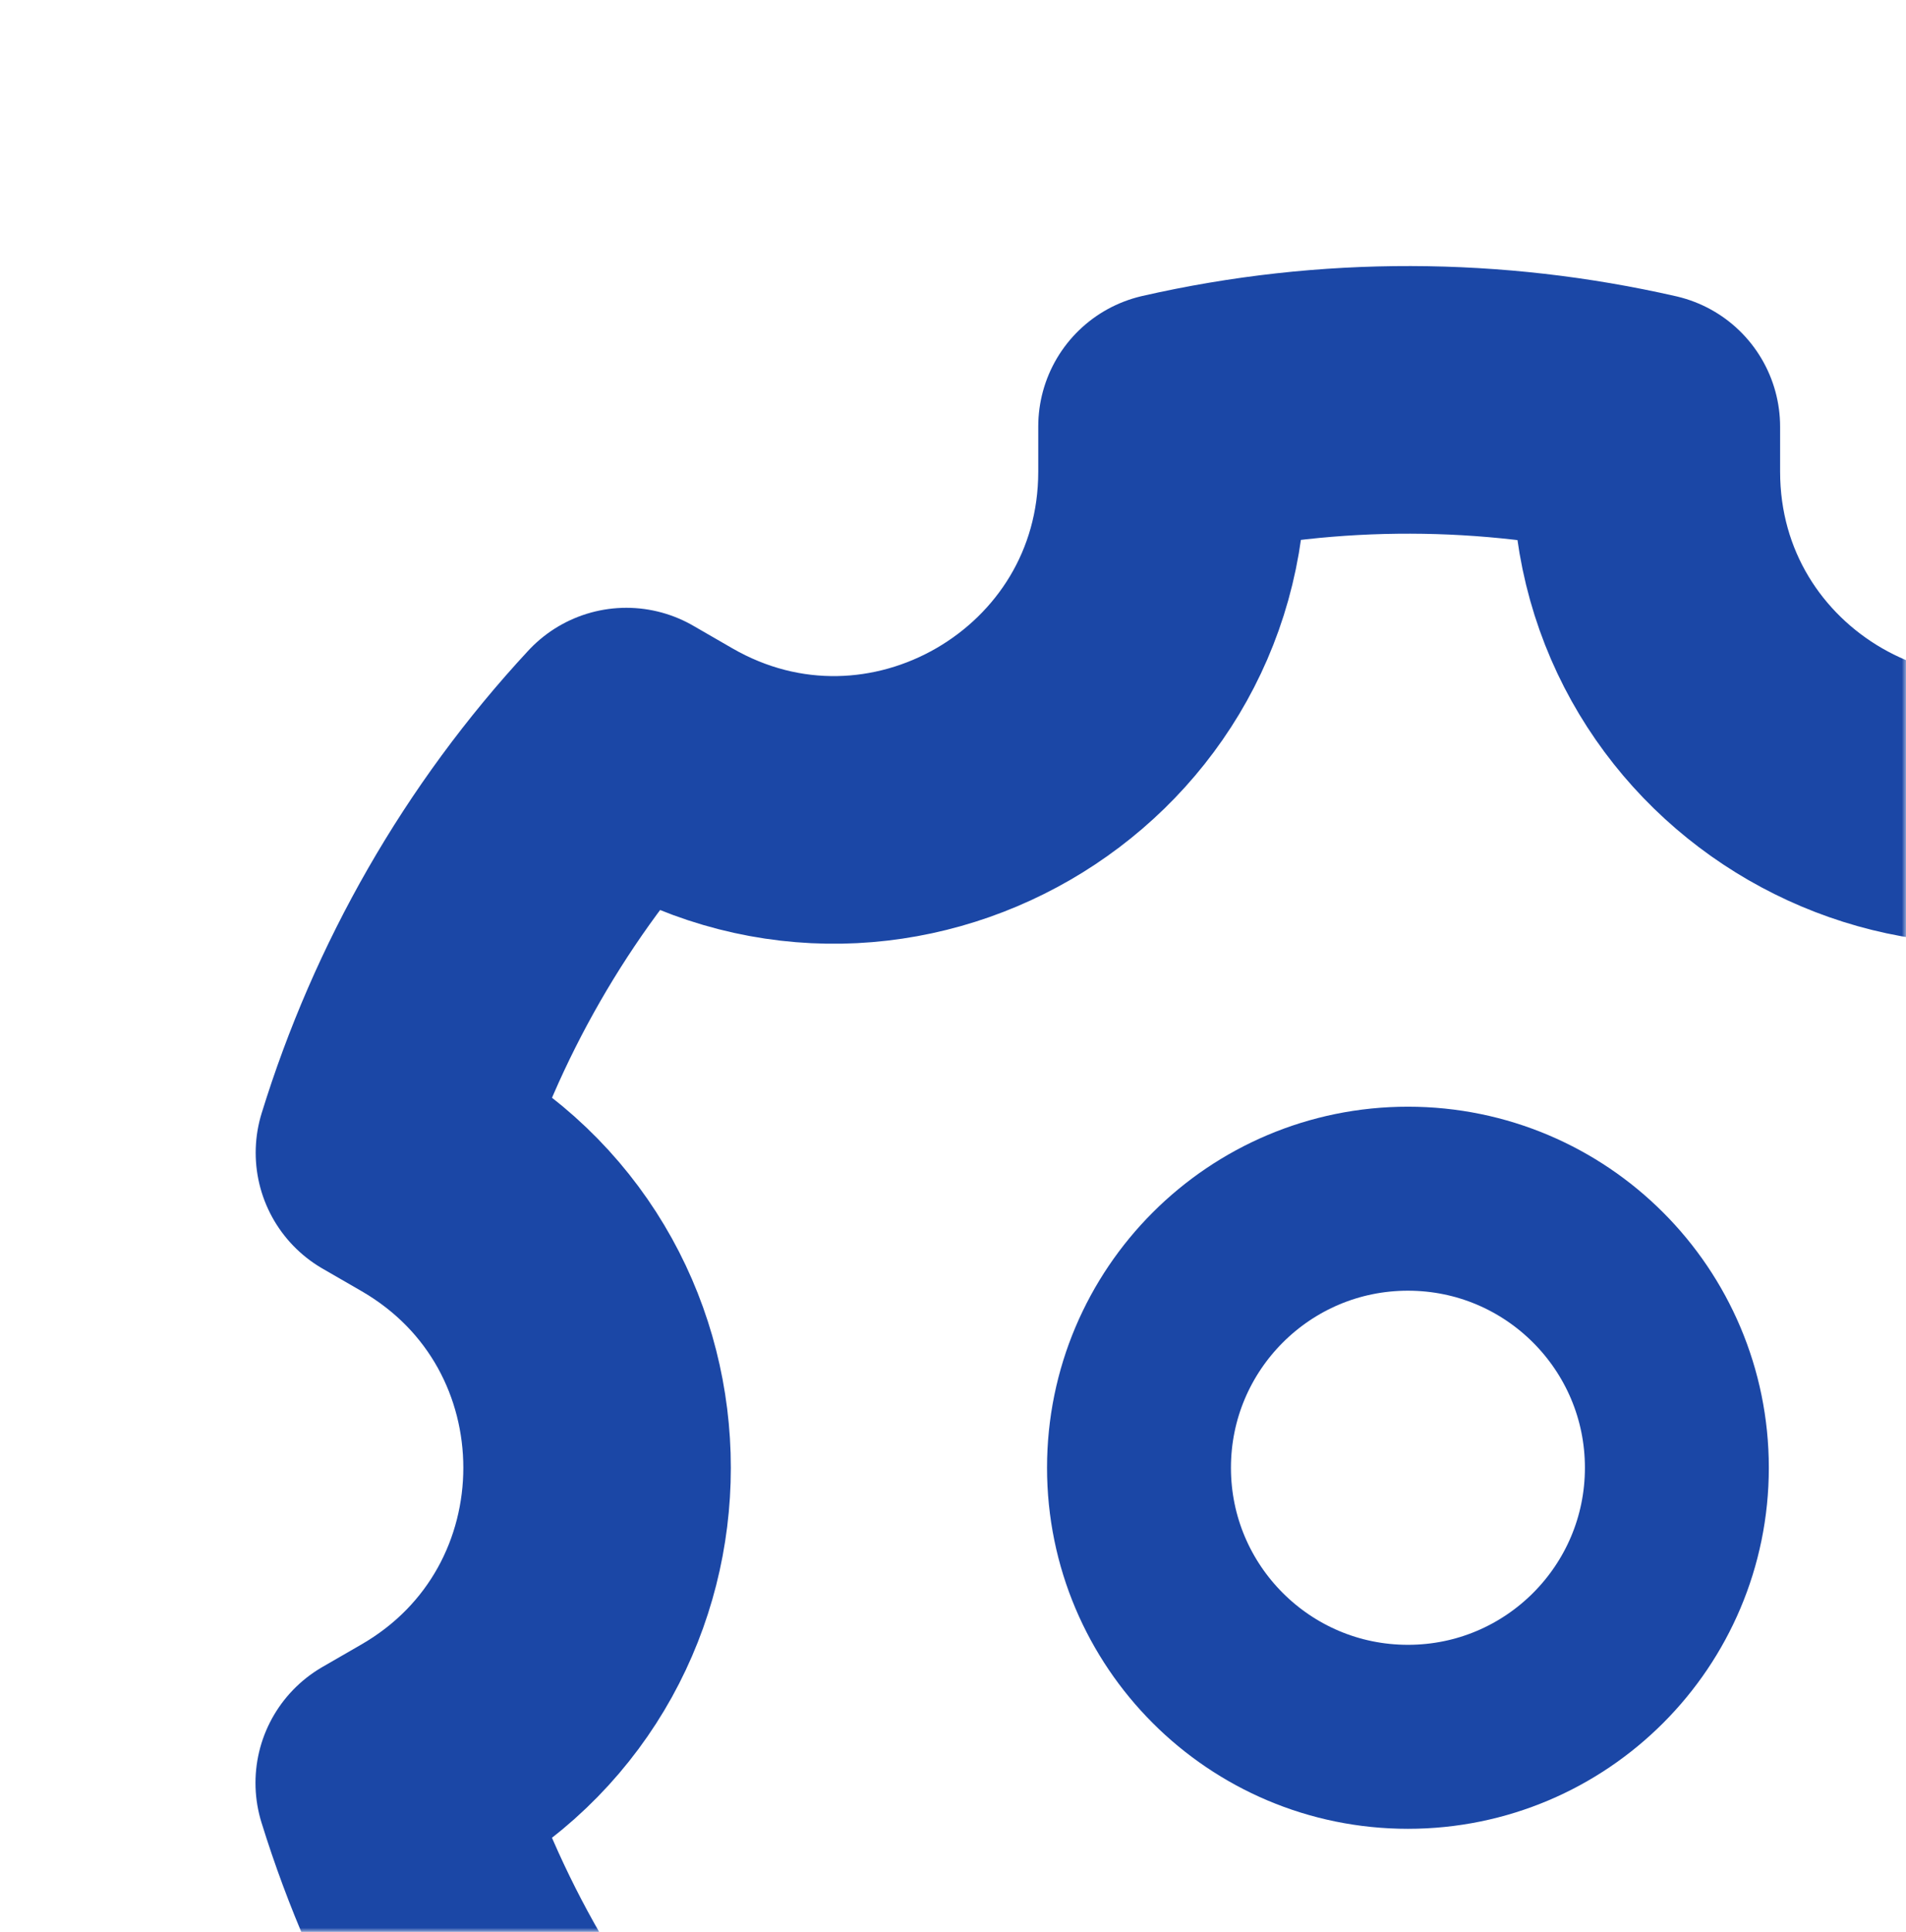 <?xml version="1.0" encoding="UTF-8"?> <svg xmlns="http://www.w3.org/2000/svg" width="228" height="231" viewBox="0 0 228 231" fill="none"> <mask id="mask0_36_6347" style="mask-type:alpha" maskUnits="userSpaceOnUse" x="0" y="0" width="228" height="231"> <rect width="228" height="231" rx="19" fill="#1B47A6"></rect> </mask> <g mask="url(#mask0_36_6347)"> <circle cx="168.42" cy="175.5" r="32.171" stroke="#1B47A6" stroke-width="22"></circle> <path d="M74.927 88.675C61.738 102.89 52.161 119.76 46.585 137.833L51.222 140.51C78.158 156.061 78.158 194.939 51.222 210.491L46.561 213.181C49.33 222.119 53.131 230.889 58.007 239.333C62.882 247.777 68.576 255.454 74.931 262.321L79.593 259.629C106.528 244.078 140.198 263.517 140.198 294.62L140.198 299.975C158.638 304.182 178.035 304.323 196.94 300.009L196.94 294.621C196.94 263.518 230.61 244.079 257.545 259.63L262.212 262.324C275.4 248.11 284.977 231.24 290.553 213.167L285.915 210.49C258.98 194.939 258.98 156.06 285.915 140.509L290.577 137.818C287.808 128.881 284.007 120.111 279.132 111.667C274.256 103.222 268.562 95.545 262.206 88.679L257.545 91.37C230.61 106.921 196.94 87.482 196.94 56.379L196.94 51.025C178.5 46.818 159.103 46.677 140.198 50.991L140.198 56.379C140.198 87.482 106.528 106.921 79.593 91.369L74.927 88.675Z" stroke="#1B47A6" stroke-width="32" stroke-linejoin="round"></path> </g> </svg> 